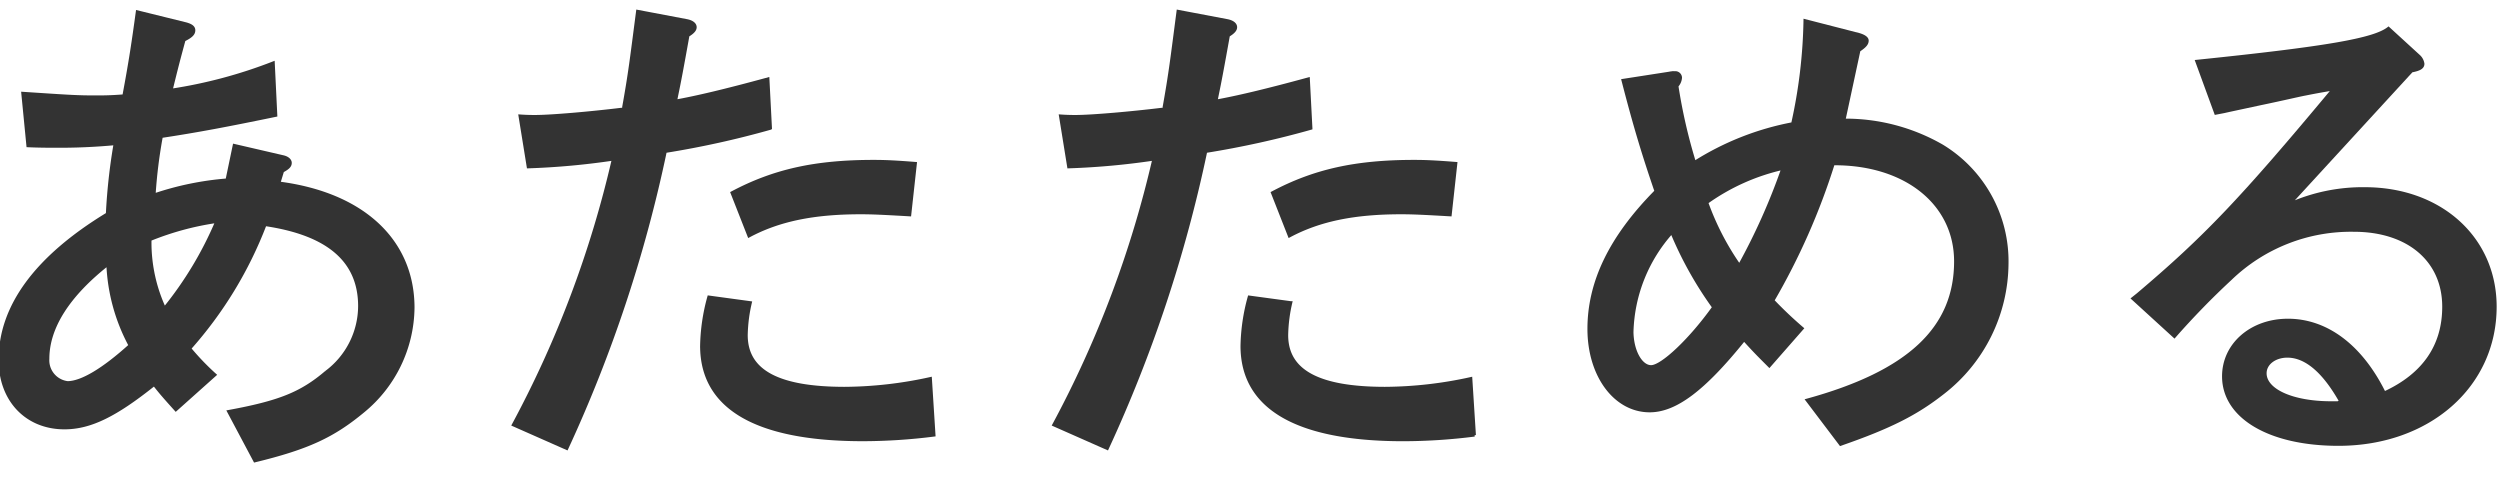 <svg xmlns="http://www.w3.org/2000/svg" width="223" height="43" viewBox="0 0 223 43"><title>title</title><path d="M2.023,8.314c4.186.277,4.877.323,6.442.323.781,0,1.334,0,2.576-.093.6-3.22.828-4.784,1.2-7.5L16.516,2.1c.55.138.781.322.781.6,0,.322-.231.552-.873.874-.461,1.7-.645,2.392-1.151,4.463A42.568,42.568,0,0,0,24.383,5.6l.228,4.693c-4.463.92-6.9,1.38-10.213,1.886a44.354,44.354,0,0,0-.644,5.2,26.811,26.811,0,0,1,6.488-1.334l.643-3.082,4.371,1.012c.414.092.644.322.644.552,0,.276-.183.46-.689.736l-.322,1.058c7.5.966,11.961,5.153,11.961,11.134A12.1,12.1,0,0,1,32.387,36.7c-2.668,2.209-4.922,3.267-9.66,4.417L20.379,36.7c4.51-.828,6.486-1.609,8.7-3.5a7.376,7.376,0,0,0,2.99-5.889c0-4.048-2.806-6.44-8.418-7.268A35.9,35.9,0,0,1,16.93,31.087a22.531,22.531,0,0,0,2.254,2.347l-3.5,3.128c-1.243-1.38-1.428-1.611-1.934-2.254-3.449,2.76-5.7,3.864-8,3.864C2.346,38.172,0,35.688,0,32.1c0-4.785,3.219-9.155,9.568-13.019a52.164,52.164,0,0,1,.69-6.257,53.554,53.554,0,0,1-5.428.23c-.414,0-1.334,0-2.348-.046ZM4.277,32.007a2,2,0,0,0,1.748,2.116c1.243,0,3.174-1.149,5.567-3.312a16.68,16.68,0,0,1-1.979-7.223C6.117,26.349,4.277,29.2,4.277,32.007Zm9.11-10.213a14.012,14.012,0,0,0,1.287,5.7,32.227,32.227,0,0,0,4.648-7.729,25.434,25.434,0,0,0-5.935,1.61Z" fill="#333" stroke="#333" stroke-miterlimit="10" stroke-width="0.25"/><path d="M55.623,9.557c.553-3.082.691-4.325,1.242-8.557l4.371.828c.506.092.782.322.782.6,0,.23-.184.46-.643.736-.553,3.082-.736,4.048-1.014,5.382l-.091.461c1.794-.322,4.371-.921,8.236-1.979l.228,4.417a82.075,82.075,0,0,1-9.384,2.07,123.453,123.453,0,0,1-8.788,26.5L45.777,37.9A94.729,94.729,0,0,0,54.7,14.2a66.23,66.23,0,0,1-7.59.691l-.736-4.555c.643.046,1.1.046,1.334.046,1.518,0,5.105-.323,7.728-.644h.184ZM66.941,26.993a13.822,13.822,0,0,0-.369,2.9c0,3.22,2.854,4.738,8.787,4.738A36.3,36.3,0,0,0,83,33.756l.322,5.06a50.647,50.647,0,0,1-6.347.414c-9.524,0-14.4-2.852-14.4-8.373a17.349,17.349,0,0,1,.645-4.371Zm14.215-7.821c-2.392-.138-3.357-.184-4.371-.184-4.232,0-7.314.644-9.982,2.07l-1.518-3.865c3.727-1.978,7.406-2.806,12.651-2.806,1.058,0,1.978.046,3.726.184Z" fill="#333" stroke="#333" stroke-miterlimit="10" stroke-width="0.25"/><path d="M103.832,9.557c.551-3.082.689-4.325,1.242-8.557l4.369.828c.506.092.784.322.784.6,0,.23-.184.46-.645.736-.553,3.082-.736,4.048-1.012,5.382l-.091.461c1.792-.322,4.369-.921,8.234-1.979l.23,4.417a82.168,82.168,0,0,1-9.384,2.07,123.674,123.674,0,0,1-8.788,26.5L93.986,37.9A94.884,94.884,0,0,0,102.912,14.2a66.26,66.26,0,0,1-7.592.691l-.736-4.555c.645.046,1.1.046,1.334.046,1.52,0,5.107-.323,7.728-.644h.186Zm11.316,17.436a13.769,13.769,0,0,0-.367,2.9c0,3.22,2.852,4.738,8.787,4.738a36.3,36.3,0,0,0,7.637-.873l.322,5.06a50.678,50.678,0,0,1-6.349.414c-9.524,0-14.4-2.852-14.4-8.373a17.349,17.349,0,0,1,.645-4.371Zm14.217-7.821c-2.392-.138-3.359-.184-4.371-.184-4.232,0-7.314.644-9.984,2.07l-1.518-3.865c3.727-1.978,7.406-2.806,12.653-2.806,1.056,0,1.978.046,3.726.184Z" fill="#333" stroke="#333" stroke-miterlimit="10" stroke-width="0.25"/><path d="M161.18,35.688c9.064-2.485,13.25-6.4,13.25-12.376,0-5.152-4.463-8.741-10.9-8.695a60.021,60.021,0,0,1-5.382,12.192,35.7,35.7,0,0,0,2.621,2.484l-2.944,3.358c-1.1-1.1-1.289-1.288-2.254-2.346-3.589,4.463-6.119,6.349-8.42,6.349-3.082,0-5.427-3.129-5.427-7.315s1.931-8.189,5.98-12.283c-1.1-3.221-1.84-5.613-2.945-9.892l4.14-.643a2.071,2.071,0,0,1,.506-.046.471.471,0,0,1,.506.46,1.244,1.244,0,0,1-.32.735,47.838,47.838,0,0,0,1.562,6.809,25.041,25.041,0,0,1,8.743-3.45,45.578,45.578,0,0,0,1.1-9.2l4.83,1.242c.461.138.736.322.736.552,0,.276-.183.506-.736.874l-1.334,6.211a17.3,17.3,0,0,1,8.742,2.3,12.042,12.042,0,0,1,5.8,10.535,14.708,14.708,0,0,1-5.705,11.5c-2.347,1.841-4.646,3.037-9.156,4.6Zm-15.6-6.165c0,1.748.783,3.174,1.7,3.174.965,0,3.5-2.392,5.567-5.29a33.072,33.072,0,0,1-3.727-6.671A13.834,13.834,0,0,0,145.584,29.523Zm6.672-11.456a23.846,23.846,0,0,0,2.9,5.613,55.85,55.85,0,0,0,3.864-8.649A18.788,18.788,0,0,0,152.256,18.067Z" fill="#333" stroke="#333" stroke-miterlimit="10" stroke-width="0.25"/><path d="M190.232,26.625l.461-.368c5.981-5.061,9.155-8.373,17.436-18.311-1.106.184-1.611.277-2.531.46-.506.093-1.84.414-4.049.874-2.576.553-2.576.553-2.99.645-.184.046-.459.092-.92.183l-1.7-4.646c11.638-1.2,15.826-1.932,17.113-2.944L215.766,5a1.135,1.135,0,0,1,.367.69c0,.322-.276.506-1.012.644l-10.9,11.87a16.113,16.113,0,0,1,6.717-1.381c6.761,0,11.638,4.417,11.638,10.535,0,7.085-5.935,12.285-13.986,12.285-6.164,0-10.258-2.439-10.258-6.074,0-2.852,2.484-5.014,5.75-5.014,3.451,0,6.533,2.3,8.6,6.486,3.5-1.609,5.289-4.186,5.289-7.683,0-4.14-3.174-6.808-8-6.808a15.468,15.468,0,0,0-11,4.324,70.053,70.053,0,0,0-5.014,5.153Zm18.586,9.246c-1.517-2.714-3.129-4.094-4.785-4.094-1.1,0-1.976.644-1.976,1.518,0,1.518,2.437,2.623,5.888,2.623h.6l.092-.047Z" fill="#333" stroke="#333" stroke-miterlimit="10" stroke-width="0.25"/></svg>
